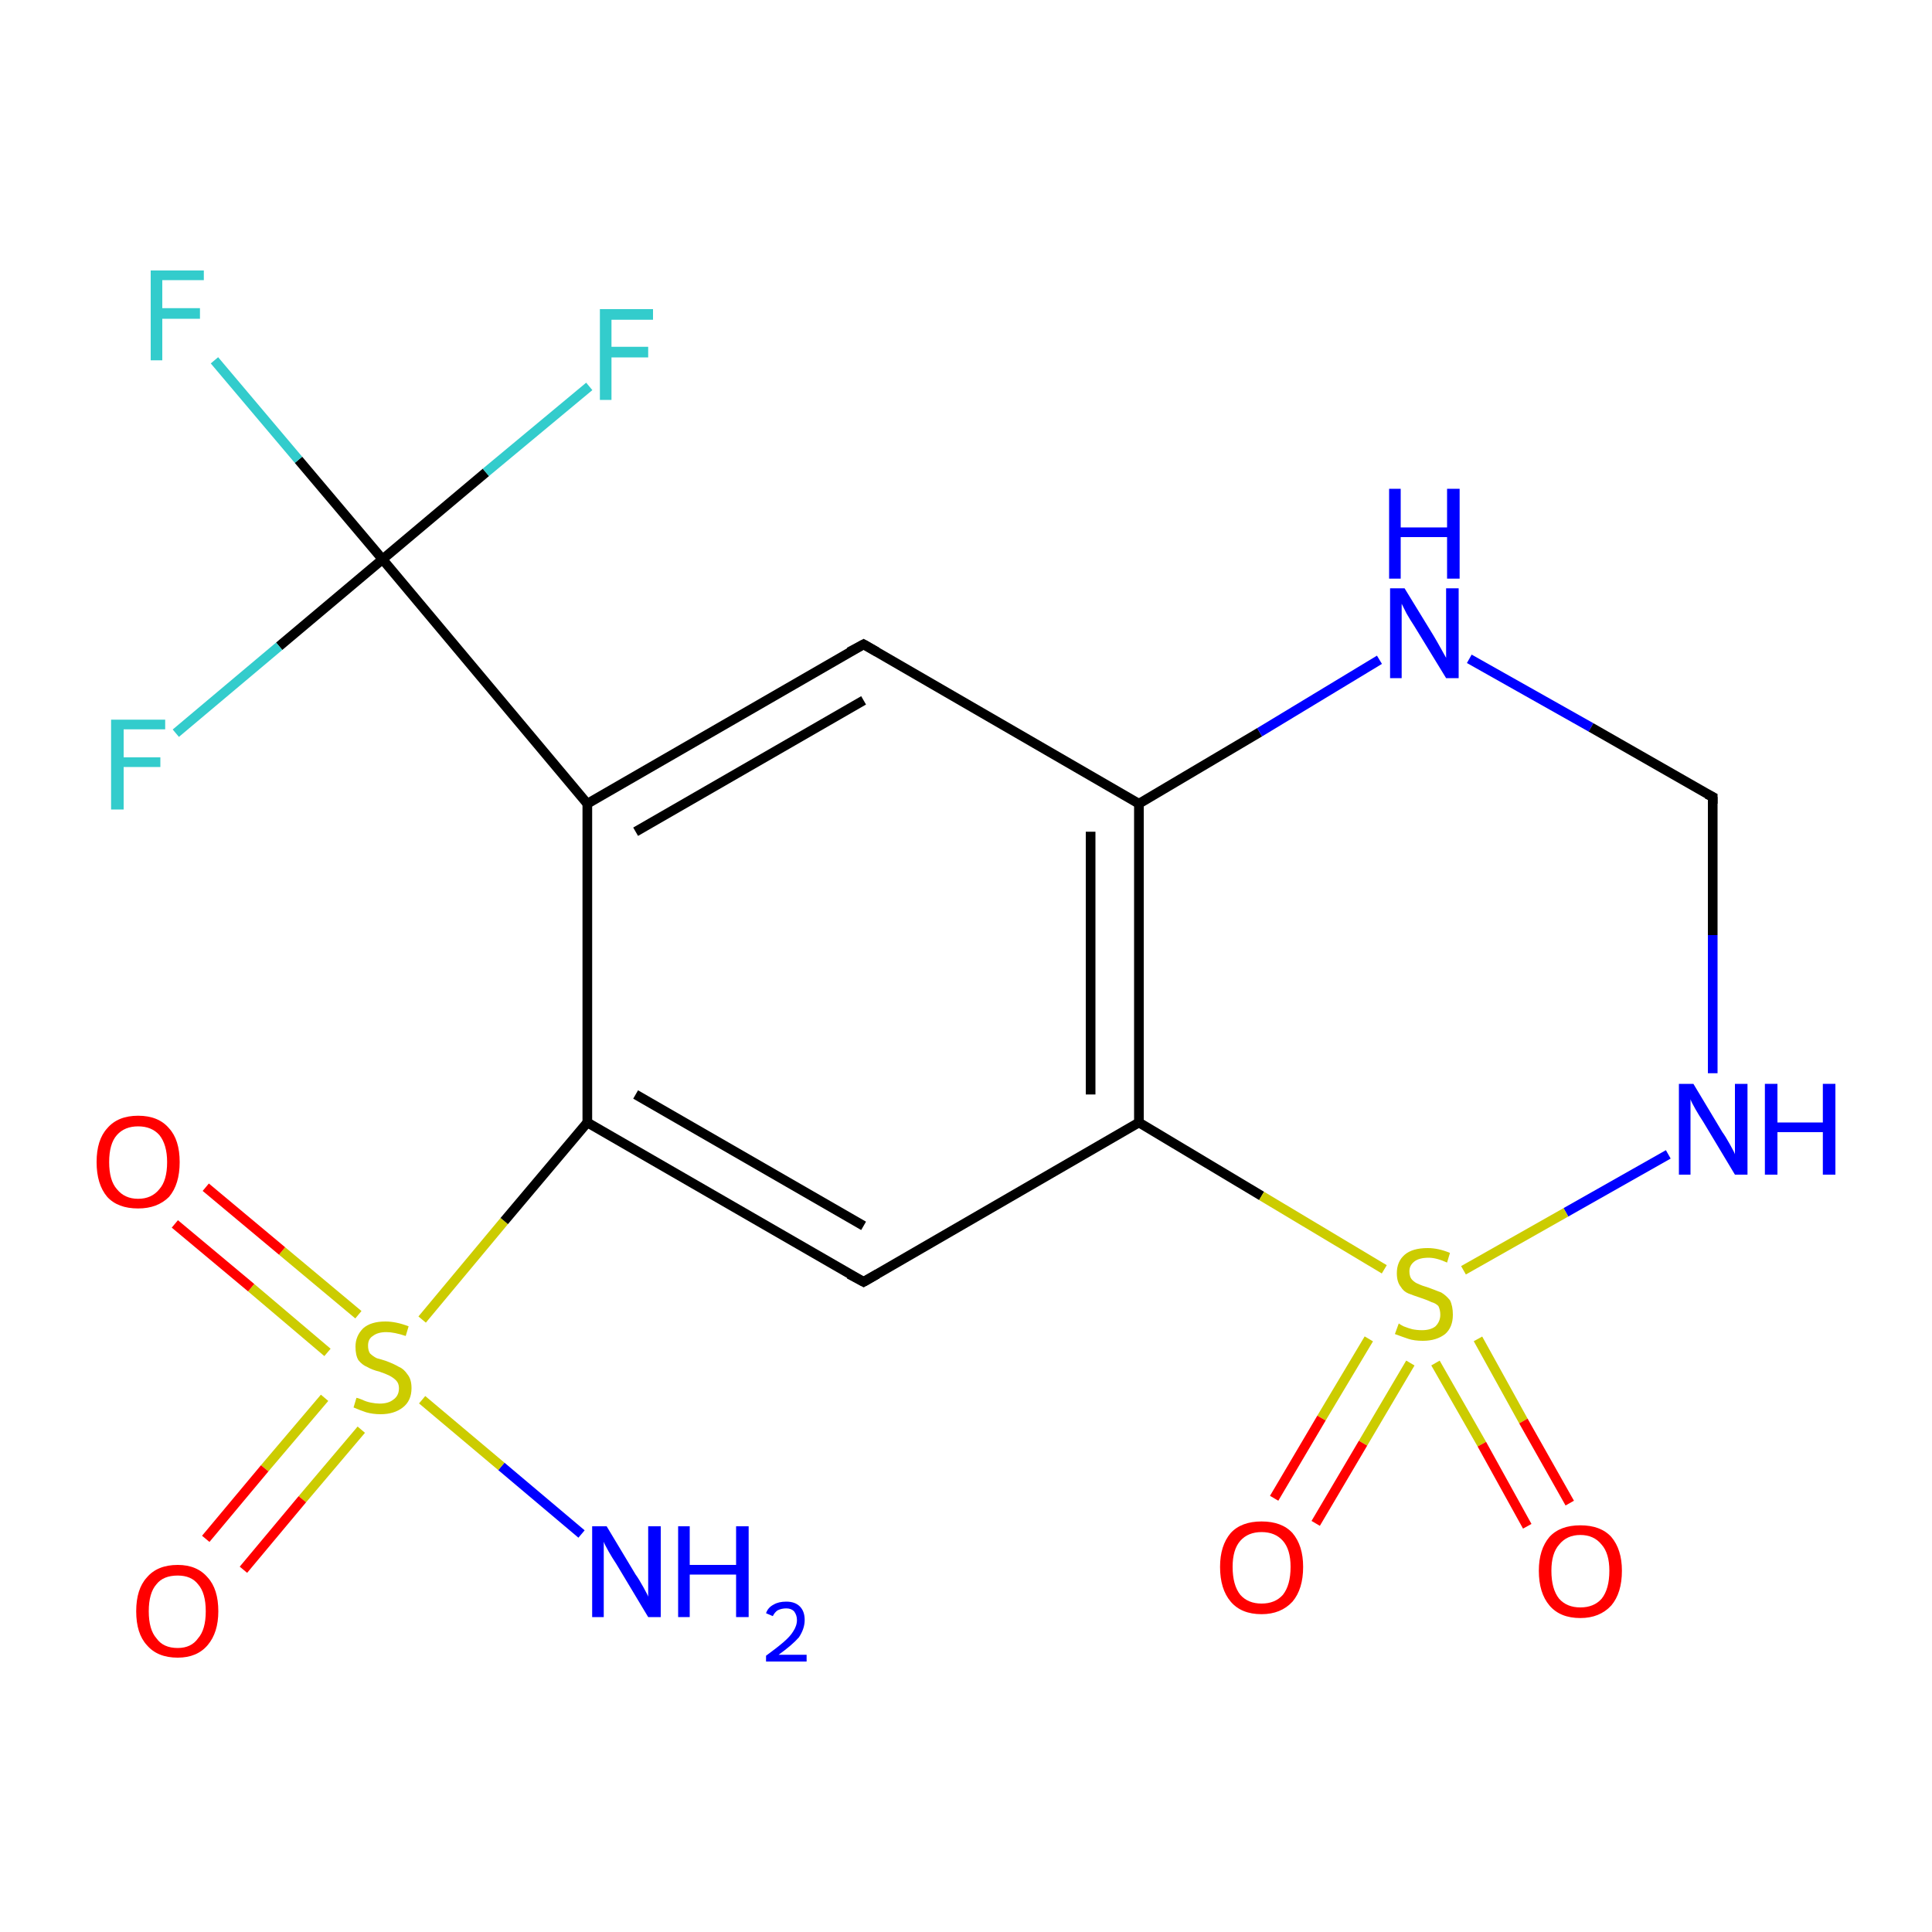 <?xml version='1.0' encoding='iso-8859-1'?>
<svg version='1.1' baseProfile='full'
              xmlns='http://www.w3.org/2000/svg'
                      xmlns:rdkit='http://www.rdkit.org/xml'
                      xmlns:xlink='http://www.w3.org/1999/xlink'
                  xml:space='preserve'
width='200px' height='200px' viewBox='0 0 200 200'>
<!-- END OF HEADER -->
<rect style='opacity:1.0;fill:#FFFFFF;stroke:none' width='200.0' height='200.0' x='0.0' y='0.0'> </rect>
<path class='bond-0 atom-0 atom-1' d='M 60.2,158.8 L 51.9,151.8' style='fill:none;fill-rule:evenodd;stroke:#0000FF;stroke-width:1.0px;stroke-linecap:butt;stroke-linejoin:miter;stroke-opacity:1' />
<path class='bond-0 atom-0 atom-1' d='M 51.9,151.8 L 43.7,144.9' style='fill:none;fill-rule:evenodd;stroke:#CCCC00;stroke-width:1.0px;stroke-linecap:butt;stroke-linejoin:miter;stroke-opacity:1' />
<path class='bond-1 atom-1 atom-2' d='M 37.1,136.1 L 29.2,129.5' style='fill:none;fill-rule:evenodd;stroke:#CCCC00;stroke-width:1.0px;stroke-linecap:butt;stroke-linejoin:miter;stroke-opacity:1' />
<path class='bond-1 atom-1 atom-2' d='M 29.2,129.5 L 21.3,122.9' style='fill:none;fill-rule:evenodd;stroke:#FF0000;stroke-width:1.0px;stroke-linecap:butt;stroke-linejoin:miter;stroke-opacity:1' />
<path class='bond-1 atom-1 atom-2' d='M 33.9,140.0 L 26.0,133.3' style='fill:none;fill-rule:evenodd;stroke:#CCCC00;stroke-width:1.0px;stroke-linecap:butt;stroke-linejoin:miter;stroke-opacity:1' />
<path class='bond-1 atom-1 atom-2' d='M 26.0,133.3 L 18.1,126.7' style='fill:none;fill-rule:evenodd;stroke:#FF0000;stroke-width:1.0px;stroke-linecap:butt;stroke-linejoin:miter;stroke-opacity:1' />
<path class='bond-2 atom-1 atom-3' d='M 33.6,144.7 L 27.4,152.0' style='fill:none;fill-rule:evenodd;stroke:#CCCC00;stroke-width:1.0px;stroke-linecap:butt;stroke-linejoin:miter;stroke-opacity:1' />
<path class='bond-2 atom-1 atom-3' d='M 27.4,152.0 L 21.3,159.3' style='fill:none;fill-rule:evenodd;stroke:#FF0000;stroke-width:1.0px;stroke-linecap:butt;stroke-linejoin:miter;stroke-opacity:1' />
<path class='bond-2 atom-1 atom-3' d='M 37.4,148.0 L 31.3,155.2' style='fill:none;fill-rule:evenodd;stroke:#CCCC00;stroke-width:1.0px;stroke-linecap:butt;stroke-linejoin:miter;stroke-opacity:1' />
<path class='bond-2 atom-1 atom-3' d='M 31.3,155.2 L 25.2,162.5' style='fill:none;fill-rule:evenodd;stroke:#FF0000;stroke-width:1.0px;stroke-linecap:butt;stroke-linejoin:miter;stroke-opacity:1' />
<path class='bond-3 atom-1 atom-4' d='M 43.7,136.6 L 52.2,126.4' style='fill:none;fill-rule:evenodd;stroke:#CCCC00;stroke-width:1.0px;stroke-linecap:butt;stroke-linejoin:miter;stroke-opacity:1' />
<path class='bond-3 atom-1 atom-4' d='M 52.2,126.4 L 60.8,116.2' style='fill:none;fill-rule:evenodd;stroke:#000000;stroke-width:1.0px;stroke-linecap:butt;stroke-linejoin:miter;stroke-opacity:1' />
<path class='bond-4 atom-4 atom-5' d='M 60.8,116.2 L 89.4,132.7' style='fill:none;fill-rule:evenodd;stroke:#000000;stroke-width:1.0px;stroke-linecap:butt;stroke-linejoin:miter;stroke-opacity:1' />
<path class='bond-4 atom-4 atom-5' d='M 65.8,113.3 L 89.4,126.9' style='fill:none;fill-rule:evenodd;stroke:#000000;stroke-width:1.0px;stroke-linecap:butt;stroke-linejoin:miter;stroke-opacity:1' />
<path class='bond-5 atom-4 atom-9' d='M 60.8,116.2 L 60.8,83.2' style='fill:none;fill-rule:evenodd;stroke:#000000;stroke-width:1.0px;stroke-linecap:butt;stroke-linejoin:miter;stroke-opacity:1' />
<path class='bond-6 atom-5 atom-6' d='M 89.4,132.7 L 117.9,116.2' style='fill:none;fill-rule:evenodd;stroke:#000000;stroke-width:1.0px;stroke-linecap:butt;stroke-linejoin:miter;stroke-opacity:1' />
<path class='bond-7 atom-6 atom-7' d='M 117.9,116.2 L 117.9,83.2' style='fill:none;fill-rule:evenodd;stroke:#000000;stroke-width:1.0px;stroke-linecap:butt;stroke-linejoin:miter;stroke-opacity:1' />
<path class='bond-7 atom-6 atom-7' d='M 112.9,113.3 L 112.9,86.1' style='fill:none;fill-rule:evenodd;stroke:#000000;stroke-width:1.0px;stroke-linecap:butt;stroke-linejoin:miter;stroke-opacity:1' />
<path class='bond-8 atom-6 atom-17' d='M 117.9,116.2 L 130.6,123.8' style='fill:none;fill-rule:evenodd;stroke:#000000;stroke-width:1.0px;stroke-linecap:butt;stroke-linejoin:miter;stroke-opacity:1' />
<path class='bond-8 atom-6 atom-17' d='M 130.6,123.8 L 143.3,131.4' style='fill:none;fill-rule:evenodd;stroke:#CCCC00;stroke-width:1.0px;stroke-linecap:butt;stroke-linejoin:miter;stroke-opacity:1' />
<path class='bond-9 atom-7 atom-8' d='M 117.9,83.2 L 89.4,66.7' style='fill:none;fill-rule:evenodd;stroke:#000000;stroke-width:1.0px;stroke-linecap:butt;stroke-linejoin:miter;stroke-opacity:1' />
<path class='bond-10 atom-7 atom-14' d='M 117.9,83.2 L 130.4,75.8' style='fill:none;fill-rule:evenodd;stroke:#000000;stroke-width:1.0px;stroke-linecap:butt;stroke-linejoin:miter;stroke-opacity:1' />
<path class='bond-10 atom-7 atom-14' d='M 130.4,75.8 L 142.8,68.3' style='fill:none;fill-rule:evenodd;stroke:#0000FF;stroke-width:1.0px;stroke-linecap:butt;stroke-linejoin:miter;stroke-opacity:1' />
<path class='bond-11 atom-8 atom-9' d='M 89.4,66.7 L 60.8,83.2' style='fill:none;fill-rule:evenodd;stroke:#000000;stroke-width:1.0px;stroke-linecap:butt;stroke-linejoin:miter;stroke-opacity:1' />
<path class='bond-11 atom-8 atom-9' d='M 89.4,72.5 L 65.8,86.1' style='fill:none;fill-rule:evenodd;stroke:#000000;stroke-width:1.0px;stroke-linecap:butt;stroke-linejoin:miter;stroke-opacity:1' />
<path class='bond-12 atom-9 atom-10' d='M 60.8,83.2 L 39.6,57.9' style='fill:none;fill-rule:evenodd;stroke:#000000;stroke-width:1.0px;stroke-linecap:butt;stroke-linejoin:miter;stroke-opacity:1' />
<path class='bond-13 atom-10 atom-11' d='M 39.6,57.9 L 30.9,47.6' style='fill:none;fill-rule:evenodd;stroke:#000000;stroke-width:1.0px;stroke-linecap:butt;stroke-linejoin:miter;stroke-opacity:1' />
<path class='bond-13 atom-10 atom-11' d='M 30.9,47.6 L 22.2,37.3' style='fill:none;fill-rule:evenodd;stroke:#33CCCC;stroke-width:1.0px;stroke-linecap:butt;stroke-linejoin:miter;stroke-opacity:1' />
<path class='bond-14 atom-10 atom-12' d='M 39.6,57.9 L 50.3,48.9' style='fill:none;fill-rule:evenodd;stroke:#000000;stroke-width:1.0px;stroke-linecap:butt;stroke-linejoin:miter;stroke-opacity:1' />
<path class='bond-14 atom-10 atom-12' d='M 50.3,48.9 L 61.0,40.0' style='fill:none;fill-rule:evenodd;stroke:#33CCCC;stroke-width:1.0px;stroke-linecap:butt;stroke-linejoin:miter;stroke-opacity:1' />
<path class='bond-15 atom-10 atom-13' d='M 39.6,57.9 L 28.9,66.9' style='fill:none;fill-rule:evenodd;stroke:#000000;stroke-width:1.0px;stroke-linecap:butt;stroke-linejoin:miter;stroke-opacity:1' />
<path class='bond-15 atom-10 atom-13' d='M 28.9,66.9 L 18.2,75.9' style='fill:none;fill-rule:evenodd;stroke:#33CCCC;stroke-width:1.0px;stroke-linecap:butt;stroke-linejoin:miter;stroke-opacity:1' />
<path class='bond-16 atom-14 atom-15' d='M 152.1,68.2 L 164.7,75.3' style='fill:none;fill-rule:evenodd;stroke:#0000FF;stroke-width:1.0px;stroke-linecap:butt;stroke-linejoin:miter;stroke-opacity:1' />
<path class='bond-16 atom-14 atom-15' d='M 164.7,75.3 L 177.3,82.5' style='fill:none;fill-rule:evenodd;stroke:#000000;stroke-width:1.0px;stroke-linecap:butt;stroke-linejoin:miter;stroke-opacity:1' />
<path class='bond-17 atom-15 atom-16' d='M 177.3,82.5 L 177.3,96.8' style='fill:none;fill-rule:evenodd;stroke:#000000;stroke-width:1.0px;stroke-linecap:butt;stroke-linejoin:miter;stroke-opacity:1' />
<path class='bond-17 atom-15 atom-16' d='M 177.3,96.8 L 177.3,111.1' style='fill:none;fill-rule:evenodd;stroke:#0000FF;stroke-width:1.0px;stroke-linecap:butt;stroke-linejoin:miter;stroke-opacity:1' />
<path class='bond-18 atom-16 atom-17' d='M 172.7,119.5 L 162.1,125.5' style='fill:none;fill-rule:evenodd;stroke:#0000FF;stroke-width:1.0px;stroke-linecap:butt;stroke-linejoin:miter;stroke-opacity:1' />
<path class='bond-18 atom-16 atom-17' d='M 162.1,125.5 L 151.5,131.5' style='fill:none;fill-rule:evenodd;stroke:#CCCC00;stroke-width:1.0px;stroke-linecap:butt;stroke-linejoin:miter;stroke-opacity:1' />
<path class='bond-19 atom-17 atom-18' d='M 148.6,141.1 L 153.4,149.5' style='fill:none;fill-rule:evenodd;stroke:#CCCC00;stroke-width:1.0px;stroke-linecap:butt;stroke-linejoin:miter;stroke-opacity:1' />
<path class='bond-19 atom-17 atom-18' d='M 153.4,149.5 L 158.1,158.0' style='fill:none;fill-rule:evenodd;stroke:#FF0000;stroke-width:1.0px;stroke-linecap:butt;stroke-linejoin:miter;stroke-opacity:1' />
<path class='bond-19 atom-17 atom-18' d='M 153.0,138.6 L 157.7,147.1' style='fill:none;fill-rule:evenodd;stroke:#CCCC00;stroke-width:1.0px;stroke-linecap:butt;stroke-linejoin:miter;stroke-opacity:1' />
<path class='bond-19 atom-17 atom-18' d='M 157.7,147.1 L 162.5,155.6' style='fill:none;fill-rule:evenodd;stroke:#FF0000;stroke-width:1.0px;stroke-linecap:butt;stroke-linejoin:miter;stroke-opacity:1' />
<path class='bond-20 atom-17 atom-19' d='M 141.7,138.6 L 136.8,146.8' style='fill:none;fill-rule:evenodd;stroke:#CCCC00;stroke-width:1.0px;stroke-linecap:butt;stroke-linejoin:miter;stroke-opacity:1' />
<path class='bond-20 atom-17 atom-19' d='M 136.8,146.8 L 131.9,155.1' style='fill:none;fill-rule:evenodd;stroke:#FF0000;stroke-width:1.0px;stroke-linecap:butt;stroke-linejoin:miter;stroke-opacity:1' />
<path class='bond-20 atom-17 atom-19' d='M 146.0,141.1 L 141.1,149.4' style='fill:none;fill-rule:evenodd;stroke:#CCCC00;stroke-width:1.0px;stroke-linecap:butt;stroke-linejoin:miter;stroke-opacity:1' />
<path class='bond-20 atom-17 atom-19' d='M 141.1,149.4 L 136.2,157.7' style='fill:none;fill-rule:evenodd;stroke:#FF0000;stroke-width:1.0px;stroke-linecap:butt;stroke-linejoin:miter;stroke-opacity:1' />
<path d='M 87.9,131.9 L 89.4,132.7 L 90.8,131.9' style='fill:none;stroke:#000000;stroke-width:1.0px;stroke-linecap:butt;stroke-linejoin:miter;stroke-miterlimit:10;stroke-opacity:1;' />
<path d='M 90.8,67.5 L 89.4,66.7 L 87.9,67.5' style='fill:none;stroke:#000000;stroke-width:1.0px;stroke-linecap:butt;stroke-linejoin:miter;stroke-miterlimit:10;stroke-opacity:1;' />
<path d='M 176.7,82.2 L 177.3,82.5 L 177.3,83.2' style='fill:none;stroke:#000000;stroke-width:1.0px;stroke-linecap:butt;stroke-linejoin:miter;stroke-miterlimit:10;stroke-opacity:1;' />
<path class='atom-0' d='M 62.8 158.0
L 65.8 163.0
Q 66.1 163.4, 66.6 164.3
Q 67.1 165.2, 67.1 165.3
L 67.1 158.0
L 68.4 158.0
L 68.4 167.4
L 67.1 167.4
L 63.8 161.9
Q 63.4 161.3, 63.0 160.6
Q 62.6 159.9, 62.5 159.6
L 62.5 167.4
L 61.3 167.4
L 61.3 158.0
L 62.8 158.0
' fill='#0000FF'/>
<path class='atom-0' d='M 70.2 158.0
L 71.4 158.0
L 71.4 162.0
L 76.2 162.0
L 76.2 158.0
L 77.5 158.0
L 77.5 167.4
L 76.2 167.4
L 76.2 163.0
L 71.4 163.0
L 71.4 167.4
L 70.2 167.4
L 70.2 158.0
' fill='#0000FF'/>
<path class='atom-0' d='M 79.3 167.0
Q 79.5 166.4, 80.1 166.1
Q 80.6 165.8, 81.4 165.8
Q 82.3 165.8, 82.8 166.3
Q 83.3 166.8, 83.3 167.7
Q 83.3 168.6, 82.7 169.5
Q 82.0 170.3, 80.6 171.3
L 83.5 171.3
L 83.5 172.0
L 79.3 172.0
L 79.3 171.4
Q 80.4 170.6, 81.1 170.0
Q 81.8 169.4, 82.1 168.9
Q 82.5 168.3, 82.5 167.7
Q 82.5 167.2, 82.2 166.8
Q 81.9 166.5, 81.4 166.5
Q 80.9 166.5, 80.5 166.7
Q 80.2 166.9, 80.0 167.3
L 79.3 167.0
' fill='#0000FF'/>
<path class='atom-1' d='M 36.9 144.7
Q 37.0 144.7, 37.5 144.9
Q 37.9 145.1, 38.4 145.2
Q 38.9 145.3, 39.3 145.3
Q 40.2 145.3, 40.7 144.9
Q 41.3 144.5, 41.3 143.7
Q 41.3 143.2, 41.0 142.9
Q 40.7 142.6, 40.3 142.4
Q 39.9 142.2, 39.3 142.0
Q 38.5 141.8, 38.0 141.5
Q 37.5 141.3, 37.1 140.8
Q 36.8 140.3, 36.8 139.4
Q 36.8 138.3, 37.6 137.5
Q 38.4 136.8, 39.9 136.8
Q 41.0 136.8, 42.3 137.3
L 42.0 138.3
Q 40.8 137.9, 40.0 137.9
Q 39.1 137.9, 38.6 138.3
Q 38.1 138.6, 38.1 139.3
Q 38.1 139.8, 38.3 140.1
Q 38.6 140.4, 39.0 140.6
Q 39.4 140.7, 40.0 140.9
Q 40.8 141.2, 41.3 141.5
Q 41.8 141.7, 42.2 142.3
Q 42.6 142.8, 42.6 143.7
Q 42.6 145.0, 41.7 145.7
Q 40.8 146.4, 39.4 146.4
Q 38.6 146.4, 37.9 146.2
Q 37.3 146.0, 36.6 145.7
L 36.9 144.7
' fill='#CCCC00'/>
<path class='atom-2' d='M 10.0 120.3
Q 10.0 118.0, 11.1 116.8
Q 12.2 115.5, 14.3 115.5
Q 16.4 115.5, 17.5 116.8
Q 18.6 118.0, 18.6 120.3
Q 18.6 122.6, 17.5 123.9
Q 16.3 125.1, 14.3 125.1
Q 12.2 125.1, 11.1 123.9
Q 10.0 122.6, 10.0 120.3
M 14.3 124.1
Q 15.7 124.1, 16.5 123.1
Q 17.3 122.2, 17.3 120.3
Q 17.3 118.5, 16.5 117.5
Q 15.7 116.6, 14.3 116.6
Q 12.9 116.6, 12.1 117.5
Q 11.3 118.4, 11.3 120.3
Q 11.3 122.2, 12.1 123.1
Q 12.9 124.1, 14.3 124.1
' fill='#FF0000'/>
<path class='atom-3' d='M 14.1 166.8
Q 14.1 164.5, 15.2 163.3
Q 16.3 162.0, 18.4 162.0
Q 20.4 162.0, 21.5 163.3
Q 22.6 164.5, 22.6 166.8
Q 22.6 169.0, 21.5 170.3
Q 20.4 171.6, 18.4 171.6
Q 16.3 171.6, 15.2 170.3
Q 14.1 169.1, 14.1 166.8
M 18.4 170.6
Q 19.8 170.6, 20.5 169.6
Q 21.3 168.7, 21.3 166.8
Q 21.3 164.9, 20.5 164.0
Q 19.8 163.1, 18.4 163.1
Q 16.9 163.1, 16.2 164.0
Q 15.4 164.9, 15.4 166.8
Q 15.4 168.7, 16.2 169.6
Q 16.9 170.6, 18.4 170.6
' fill='#FF0000'/>
<path class='atom-11' d='M 15.6 28.0
L 21.1 28.0
L 21.1 29.0
L 16.8 29.0
L 16.8 31.9
L 20.7 31.9
L 20.7 33.0
L 16.8 33.0
L 16.8 37.3
L 15.6 37.3
L 15.6 28.0
' fill='#33CCCC'/>
<path class='atom-12' d='M 62.1 32.0
L 67.6 32.0
L 67.6 33.1
L 63.3 33.1
L 63.3 35.9
L 67.1 35.9
L 67.1 37.0
L 63.3 37.0
L 63.3 41.4
L 62.1 41.4
L 62.1 32.0
' fill='#33CCCC'/>
<path class='atom-13' d='M 11.5 74.5
L 17.1 74.5
L 17.1 75.5
L 12.8 75.5
L 12.8 78.4
L 16.6 78.4
L 16.6 79.4
L 12.8 79.4
L 12.8 83.8
L 11.5 83.8
L 11.5 74.5
' fill='#33CCCC'/>
<path class='atom-14' d='M 145.4 60.9
L 148.4 65.8
Q 148.7 66.3, 149.2 67.2
Q 149.7 68.1, 149.7 68.1
L 149.7 60.9
L 151.0 60.9
L 151.0 70.2
L 149.7 70.2
L 146.4 64.8
Q 146.0 64.2, 145.6 63.5
Q 145.2 62.7, 145.1 62.5
L 145.1 70.2
L 143.9 70.2
L 143.9 60.9
L 145.4 60.9
' fill='#0000FF'/>
<path class='atom-14' d='M 143.8 50.6
L 145.0 50.6
L 145.0 54.6
L 149.8 54.6
L 149.8 50.6
L 151.1 50.6
L 151.1 59.9
L 149.8 59.9
L 149.8 55.6
L 145.0 55.6
L 145.0 59.9
L 143.8 59.9
L 143.8 50.6
' fill='#0000FF'/>
<path class='atom-16' d='M 175.3 112.2
L 178.3 117.2
Q 178.6 117.6, 179.1 118.5
Q 179.6 119.4, 179.6 119.5
L 179.6 112.2
L 180.9 112.2
L 180.9 121.6
L 179.6 121.6
L 176.3 116.1
Q 175.9 115.5, 175.5 114.8
Q 175.1 114.1, 175.0 113.8
L 175.0 121.6
L 173.8 121.6
L 173.8 112.2
L 175.3 112.2
' fill='#0000FF'/>
<path class='atom-16' d='M 182.7 112.2
L 184.0 112.2
L 184.0 116.2
L 188.7 116.2
L 188.7 112.2
L 190.0 112.2
L 190.0 121.6
L 188.7 121.6
L 188.7 117.2
L 184.0 117.2
L 184.0 121.6
L 182.7 121.6
L 182.7 112.2
' fill='#0000FF'/>
<path class='atom-17' d='M 144.8 137.0
Q 144.9 137.1, 145.3 137.3
Q 145.8 137.5, 146.2 137.6
Q 146.7 137.7, 147.2 137.7
Q 148.1 137.7, 148.6 137.3
Q 149.1 136.8, 149.1 136.1
Q 149.1 135.6, 148.9 135.2
Q 148.6 134.9, 148.2 134.8
Q 147.8 134.6, 147.2 134.4
Q 146.3 134.1, 145.8 133.9
Q 145.3 133.7, 145.0 133.2
Q 144.6 132.7, 144.6 131.8
Q 144.6 130.6, 145.4 129.9
Q 146.2 129.2, 147.8 129.2
Q 148.9 129.2, 150.1 129.7
L 149.8 130.7
Q 148.7 130.2, 147.9 130.2
Q 146.9 130.2, 146.4 130.6
Q 145.9 131.0, 145.9 131.6
Q 145.9 132.2, 146.2 132.5
Q 146.5 132.8, 146.8 132.9
Q 147.2 133.1, 147.9 133.3
Q 148.7 133.6, 149.2 133.8
Q 149.7 134.1, 150.1 134.6
Q 150.4 135.2, 150.4 136.1
Q 150.4 137.4, 149.6 138.1
Q 148.7 138.8, 147.3 138.8
Q 146.4 138.8, 145.8 138.6
Q 145.2 138.4, 144.4 138.1
L 144.8 137.0
' fill='#CCCC00'/>
<path class='atom-18' d='M 159.3 162.6
Q 159.3 160.4, 160.4 159.1
Q 161.5 157.9, 163.6 157.9
Q 165.7 157.9, 166.8 159.1
Q 167.9 160.4, 167.9 162.6
Q 167.9 164.9, 166.8 166.2
Q 165.6 167.5, 163.6 167.5
Q 161.5 167.5, 160.4 166.2
Q 159.3 164.9, 159.3 162.6
M 163.6 166.4
Q 165.0 166.4, 165.8 165.5
Q 166.6 164.5, 166.6 162.6
Q 166.6 160.8, 165.8 159.9
Q 165.0 158.9, 163.6 158.9
Q 162.2 158.9, 161.4 159.9
Q 160.6 160.8, 160.6 162.6
Q 160.6 164.5, 161.4 165.5
Q 162.2 166.4, 163.6 166.4
' fill='#FF0000'/>
<path class='atom-19' d='M 126.3 162.2
Q 126.3 160.0, 127.4 158.7
Q 128.5 157.5, 130.6 157.5
Q 132.7 157.5, 133.8 158.7
Q 134.9 160.0, 134.9 162.2
Q 134.9 164.5, 133.8 165.8
Q 132.6 167.1, 130.6 167.1
Q 128.5 167.1, 127.4 165.8
Q 126.3 164.5, 126.3 162.2
M 130.6 166.0
Q 132.0 166.0, 132.8 165.1
Q 133.6 164.1, 133.6 162.2
Q 133.6 160.4, 132.8 159.5
Q 132.0 158.6, 130.6 158.6
Q 129.2 158.6, 128.4 159.5
Q 127.6 160.4, 127.6 162.2
Q 127.6 164.1, 128.4 165.1
Q 129.2 166.0, 130.6 166.0
' fill='#FF0000'/>
</svg>
